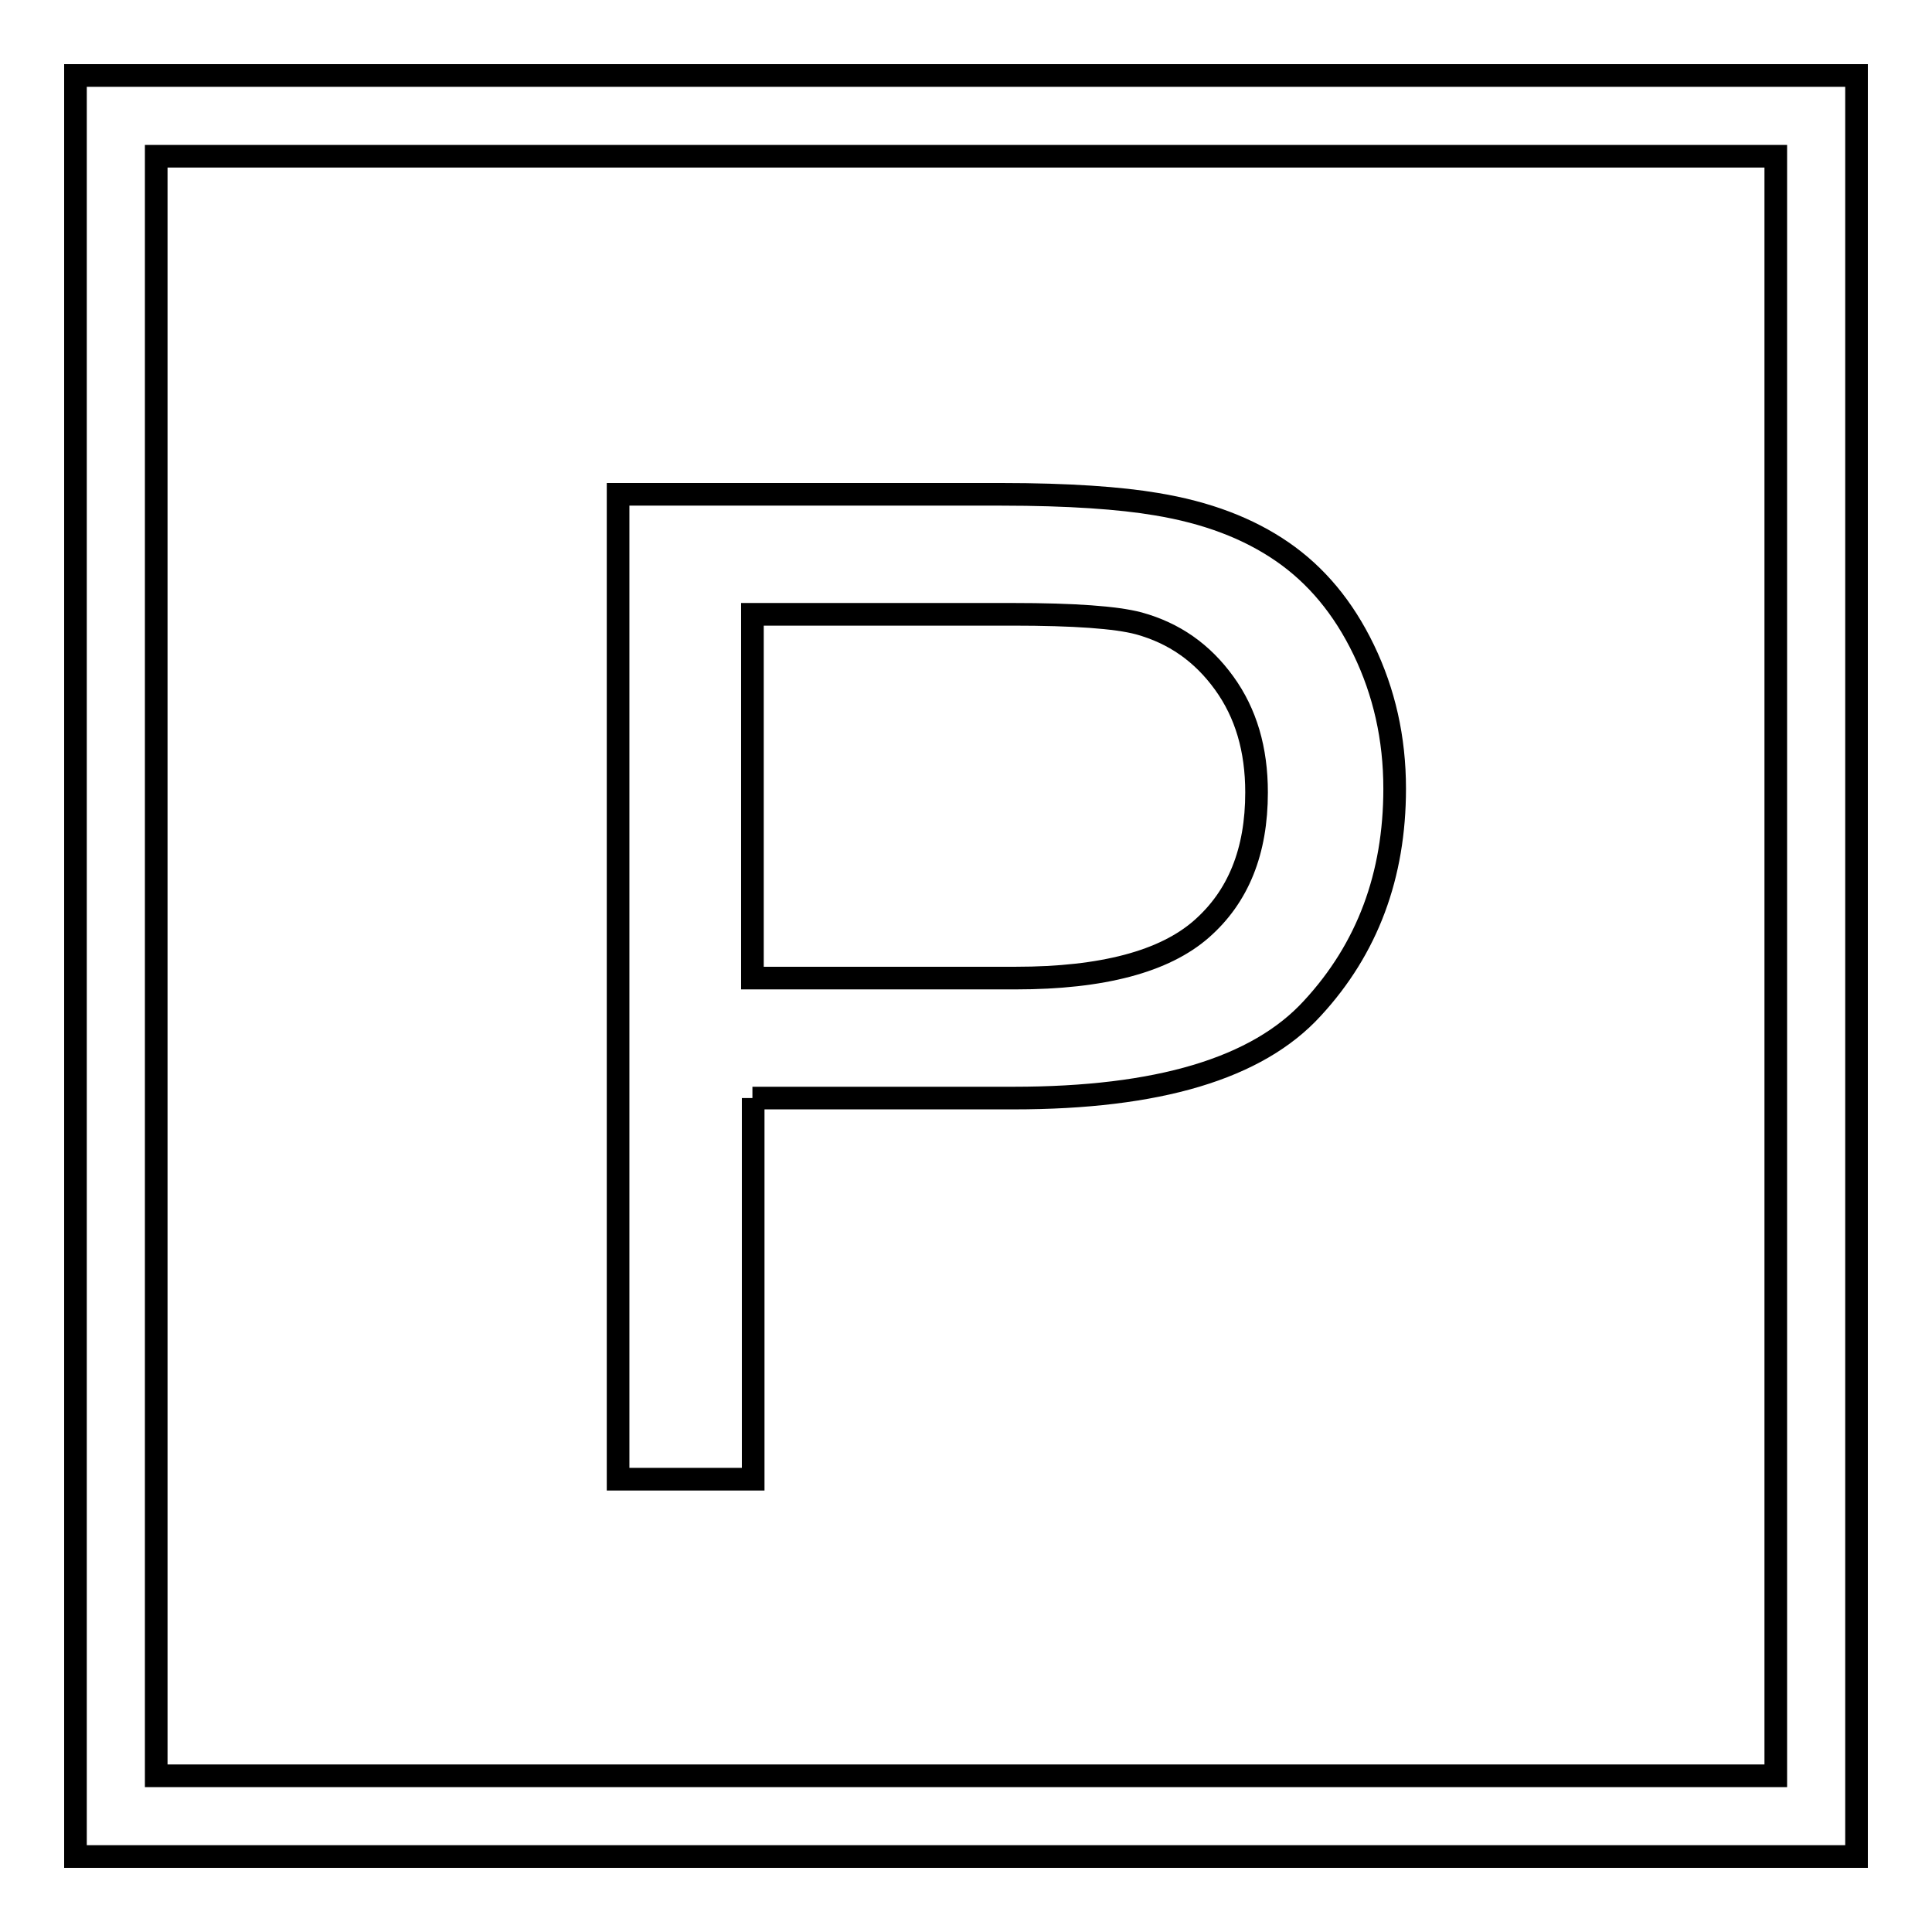 <?xml version="1.0" encoding="utf-8"?>
<!-- Svg Vector Icons : http://www.onlinewebfonts.com/icon -->
<!DOCTYPE svg PUBLIC "-//W3C//DTD SVG 1.1//EN" "http://www.w3.org/Graphics/SVG/1.1/DTD/svg11.dtd">
<svg version="1.1" xmlns="http://www.w3.org/2000/svg" xmlns:xlink="http://www.w3.org/1999/xlink" x="0px" y="0px" viewBox="0 0 256 256" enable-background="new 0 0 256 256" xml:space="preserve">
<g><g><path stroke-width="3" fill-opacity="0" stroke="#000000"  d="M99.7,145.5h34.6c19.1,0,32.3-3.9,39.6-11.9c7.3-7.9,10.9-17.6,10.9-29.1c0-6.7-1.4-12.8-4.1-18.4c-2.7-5.6-6.3-9.9-10.8-13c-4.5-3.1-10-5.2-16.7-6.3c-4.7-0.8-11.6-1.3-20.5-1.3H81.9v130.5h17.9V145.5z M99.7,81.4h34.5c8.1,0,13.7,0.4,16.7,1.2c4.7,1.3,8.4,3.9,11.3,7.9c2.9,4,4.3,8.8,4.3,14.5c0,7.8-2.4,13.8-7.3,18.1c-4.9,4.3-13.1,6.5-24.6,6.5H99.7V81.4z M10,10v236h236V10H10z M235.3,235.3H20.7V20.7h214.6V235.3z"/></g></g>
</svg>